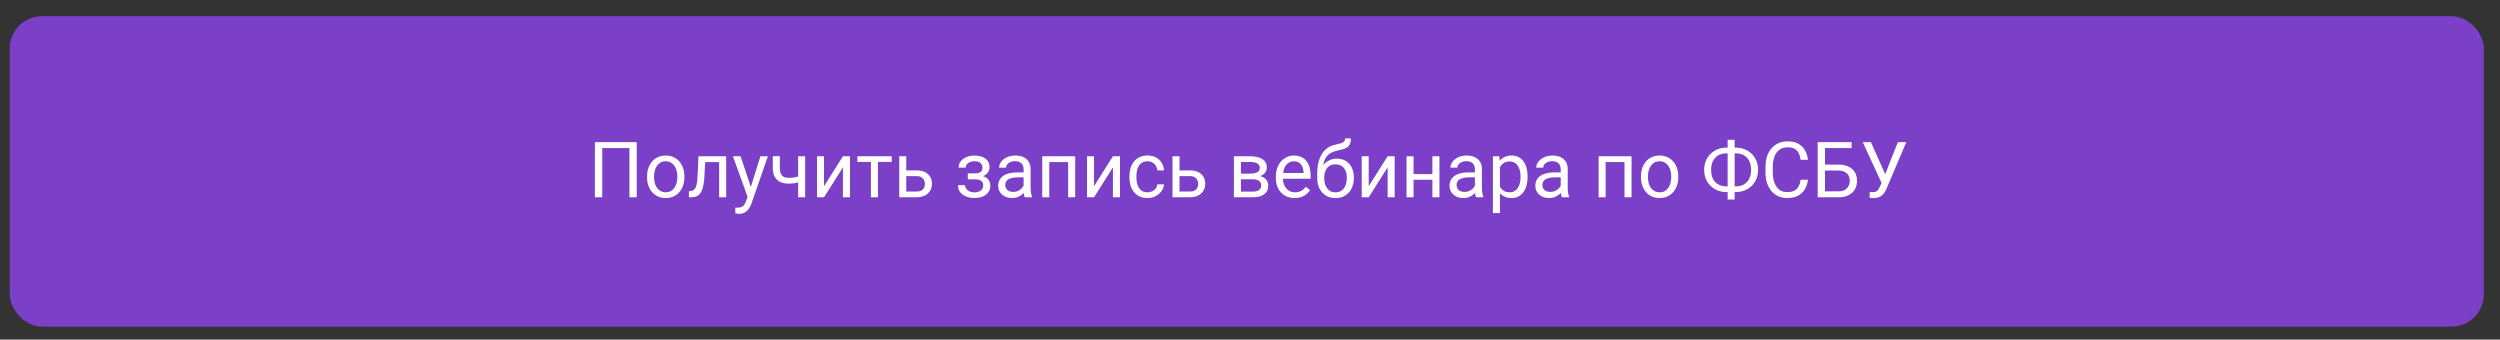 <?xml version="1.0" encoding="UTF-8"?> <svg xmlns="http://www.w3.org/2000/svg" width="773" height="105" viewBox="0 0 773 105" fill="none"><rect x="0" y="0" width="773" height="105" fill="#333333" stroke="none"/><rect x="3" y="5" width="765" height="96" rx="10" fill="#7C3FC8"></rect><path d="M196.871 43.938V61H194.621V45.789H186.207V61H183.945V43.938H196.871ZM200.07 54.801V54.531C200.07 53.617 200.203 52.77 200.469 51.988C200.734 51.199 201.117 50.516 201.617 49.938C202.117 49.352 202.723 48.898 203.434 48.578C204.145 48.25 204.941 48.086 205.824 48.086C206.715 48.086 207.516 48.25 208.227 48.578C208.945 48.898 209.555 49.352 210.055 49.938C210.562 50.516 210.949 51.199 211.215 51.988C211.48 52.77 211.613 53.617 211.613 54.531V54.801C211.613 55.715 211.48 56.562 211.215 57.344C210.949 58.125 210.562 58.809 210.055 59.395C209.555 59.973 208.949 60.426 208.238 60.754C207.535 61.074 206.738 61.234 205.848 61.234C204.957 61.234 204.156 61.074 203.445 60.754C202.734 60.426 202.125 59.973 201.617 59.395C201.117 58.809 200.734 58.125 200.469 57.344C200.203 56.562 200.07 55.715 200.07 54.801ZM202.238 54.531V54.801C202.238 55.434 202.312 56.031 202.461 56.594C202.609 57.148 202.832 57.641 203.129 58.07C203.434 58.5 203.812 58.84 204.266 59.09C204.719 59.332 205.246 59.453 205.848 59.453C206.441 59.453 206.961 59.332 207.406 59.09C207.859 58.84 208.234 58.5 208.531 58.07C208.828 57.641 209.051 57.148 209.199 56.594C209.355 56.031 209.434 55.434 209.434 54.801V54.531C209.434 53.906 209.355 53.316 209.199 52.762C209.051 52.199 208.824 51.703 208.52 51.273C208.223 50.836 207.848 50.492 207.395 50.242C206.949 49.992 206.426 49.867 205.824 49.867C205.23 49.867 204.707 49.992 204.254 50.242C203.809 50.492 203.434 50.836 203.129 51.273C202.832 51.703 202.609 52.199 202.461 52.762C202.312 53.316 202.238 53.906 202.238 54.531ZM222.617 48.32V50.113H216.488V48.32H222.617ZM224.527 48.32V61H222.359V48.32H224.527ZM215.961 48.32H218.141L217.812 54.438C217.758 55.383 217.668 56.219 217.543 56.945C217.426 57.664 217.262 58.281 217.051 58.797C216.848 59.312 216.59 59.734 216.277 60.062C215.973 60.383 215.605 60.621 215.176 60.777C214.746 60.926 214.25 61 213.688 61H213.008V59.09L213.477 59.055C213.812 59.031 214.098 58.953 214.332 58.82C214.574 58.688 214.777 58.492 214.941 58.234C215.105 57.969 215.238 57.629 215.34 57.215C215.449 56.801 215.531 56.309 215.586 55.738C215.648 55.168 215.695 54.504 215.727 53.746L215.961 48.32ZM231.582 59.688L235.109 48.32H237.43L232.344 62.957C232.227 63.27 232.07 63.605 231.875 63.965C231.688 64.332 231.445 64.68 231.148 65.008C230.852 65.336 230.492 65.602 230.07 65.805C229.656 66.016 229.16 66.121 228.582 66.121C228.41 66.121 228.191 66.098 227.926 66.051C227.66 66.004 227.473 65.965 227.363 65.934L227.352 64.176C227.414 64.184 227.512 64.191 227.645 64.199C227.785 64.215 227.883 64.223 227.938 64.223C228.43 64.223 228.848 64.156 229.191 64.023C229.535 63.898 229.824 63.684 230.059 63.379C230.301 63.082 230.508 62.672 230.68 62.148L231.582 59.688ZM228.992 48.32L232.285 58.164L232.848 60.449L231.289 61.246L226.625 48.32H228.992ZM248.949 48.32V61H246.781V48.32H248.949ZM248.211 54.145V55.926C247.773 56.09 247.328 56.238 246.875 56.371C246.43 56.496 245.957 56.598 245.457 56.676C244.965 56.746 244.43 56.781 243.852 56.781C242.852 56.781 241.984 56.609 241.25 56.266C240.516 55.914 239.949 55.387 239.551 54.684C239.152 53.973 238.953 53.078 238.953 52V48.297H241.121V52C241.121 52.703 241.227 53.273 241.438 53.711C241.648 54.148 241.957 54.473 242.363 54.684C242.77 54.887 243.266 54.988 243.852 54.988C244.414 54.988 244.941 54.953 245.434 54.883C245.934 54.805 246.41 54.703 246.863 54.578C247.324 54.453 247.773 54.309 248.211 54.145ZM254.785 57.566L260.633 48.32H262.812V61H260.633V51.754L254.785 61H252.629V48.32H254.785V57.566ZM271.461 48.32V61H269.281V48.32H271.461ZM275.715 48.32V50.078H265.109V48.32H275.715ZM279.629 52.68H283.438C284.461 52.68 285.324 52.859 286.027 53.219C286.73 53.57 287.262 54.059 287.621 54.684C287.988 55.301 288.172 56.004 288.172 56.793C288.172 57.379 288.07 57.93 287.867 58.445C287.664 58.953 287.359 59.398 286.953 59.781C286.555 60.164 286.059 60.465 285.465 60.684C284.879 60.895 284.203 61 283.438 61H278.047V48.32H280.215V59.219H283.438C284.062 59.219 284.562 59.105 284.938 58.879C285.312 58.652 285.582 58.359 285.746 58C285.91 57.641 285.992 57.266 285.992 56.875C285.992 56.492 285.91 56.117 285.746 55.75C285.582 55.383 285.312 55.078 284.938 54.836C284.562 54.586 284.062 54.461 283.438 54.461H279.629V52.68ZM301.566 54.941H299.234V53.605H301.391C301.992 53.605 302.469 53.531 302.82 53.383C303.172 53.227 303.422 53.012 303.57 52.738C303.719 52.465 303.793 52.145 303.793 51.777C303.793 51.449 303.707 51.141 303.535 50.852C303.371 50.555 303.105 50.316 302.738 50.137C302.371 49.949 301.879 49.855 301.262 49.855C300.762 49.855 300.309 49.945 299.902 50.125C299.496 50.297 299.172 50.535 298.93 50.84C298.695 51.137 298.578 51.473 298.578 51.848H296.41C296.41 51.074 296.629 50.41 297.066 49.855C297.512 49.293 298.102 48.859 298.836 48.555C299.578 48.25 300.387 48.098 301.262 48.098C301.996 48.098 302.652 48.18 303.23 48.344C303.816 48.5 304.312 48.734 304.719 49.047C305.125 49.352 305.434 49.734 305.645 50.195C305.863 50.648 305.973 51.176 305.973 51.777C305.973 52.207 305.871 52.613 305.668 52.996C305.465 53.379 305.172 53.719 304.789 54.016C304.406 54.305 303.941 54.531 303.395 54.695C302.855 54.859 302.246 54.941 301.566 54.941ZM299.234 54.121H301.566C302.324 54.121 302.992 54.195 303.57 54.344C304.148 54.484 304.633 54.695 305.023 54.977C305.414 55.258 305.707 55.605 305.902 56.02C306.105 56.426 306.207 56.895 306.207 57.426C306.207 58.02 306.086 58.555 305.844 59.031C305.609 59.5 305.273 59.898 304.836 60.227C304.398 60.555 303.875 60.805 303.266 60.977C302.664 61.148 301.996 61.234 301.262 61.234C300.441 61.234 299.645 61.094 298.871 60.812C298.098 60.531 297.461 60.098 296.961 59.512C296.461 58.918 296.211 58.164 296.211 57.25H298.379C298.379 57.633 298.5 57.996 298.742 58.34C298.984 58.684 299.32 58.961 299.75 59.172C300.188 59.383 300.691 59.488 301.262 59.488C301.871 59.488 302.379 59.395 302.785 59.207C303.191 59.02 303.496 58.77 303.699 58.457C303.91 58.145 304.016 57.805 304.016 57.438C304.016 56.961 303.922 56.578 303.734 56.289C303.547 56 303.258 55.789 302.867 55.656C302.484 55.516 301.992 55.445 301.391 55.445H299.234V54.121ZM316.496 58.832V52.305C316.496 51.805 316.395 51.371 316.191 51.004C315.996 50.629 315.699 50.34 315.301 50.137C314.902 49.934 314.41 49.832 313.824 49.832C313.277 49.832 312.797 49.926 312.383 50.113C311.977 50.301 311.656 50.547 311.422 50.852C311.195 51.156 311.082 51.484 311.082 51.836H308.914C308.914 51.383 309.031 50.934 309.266 50.488C309.5 50.043 309.836 49.641 310.273 49.281C310.719 48.914 311.25 48.625 311.867 48.414C312.492 48.195 313.188 48.086 313.953 48.086C314.875 48.086 315.688 48.242 316.391 48.555C317.102 48.867 317.656 49.34 318.055 49.973C318.461 50.598 318.664 51.383 318.664 52.328V58.234C318.664 58.656 318.699 59.105 318.77 59.582C318.848 60.059 318.961 60.469 319.109 60.812V61H316.848C316.738 60.75 316.652 60.418 316.59 60.004C316.527 59.582 316.496 59.191 316.496 58.832ZM316.871 53.312L316.895 54.836H314.703C314.086 54.836 313.535 54.887 313.051 54.988C312.566 55.082 312.16 55.227 311.832 55.422C311.504 55.617 311.254 55.863 311.082 56.16C310.91 56.449 310.824 56.789 310.824 57.18C310.824 57.578 310.914 57.941 311.094 58.27C311.273 58.598 311.543 58.859 311.902 59.055C312.27 59.242 312.719 59.336 313.25 59.336C313.914 59.336 314.5 59.195 315.008 58.914C315.516 58.633 315.918 58.289 316.215 57.883C316.52 57.477 316.684 57.082 316.707 56.699L317.633 57.742C317.578 58.07 317.43 58.434 317.188 58.832C316.945 59.23 316.621 59.613 316.215 59.98C315.816 60.34 315.34 60.641 314.785 60.883C314.238 61.117 313.621 61.234 312.934 61.234C312.074 61.234 311.32 61.066 310.672 60.73C310.031 60.395 309.531 59.945 309.172 59.383C308.82 58.812 308.645 58.176 308.645 57.473C308.645 56.793 308.777 56.195 309.043 55.68C309.309 55.156 309.691 54.723 310.191 54.379C310.691 54.027 311.293 53.762 311.996 53.582C312.699 53.402 313.484 53.312 314.352 53.312H316.871ZM330.523 48.32V50.113H324.113V48.32H330.523ZM324.43 48.32V61H322.262V48.32H324.43ZM332.445 48.32V61H330.266V48.32H332.445ZM338.27 57.566L344.117 48.32H346.297V61H344.117V51.754L338.27 61H336.113V48.32H338.27V57.566ZM354.852 59.453C355.367 59.453 355.844 59.348 356.281 59.137C356.719 58.926 357.078 58.637 357.359 58.27C357.641 57.895 357.801 57.469 357.84 56.992H359.902C359.863 57.742 359.609 58.441 359.141 59.09C358.68 59.73 358.074 60.25 357.324 60.648C356.574 61.039 355.75 61.234 354.852 61.234C353.898 61.234 353.066 61.066 352.355 60.73C351.652 60.395 351.066 59.934 350.598 59.348C350.137 58.762 349.789 58.09 349.555 57.332C349.328 56.566 349.215 55.758 349.215 54.906V54.414C349.215 53.562 349.328 52.758 349.555 52C349.789 51.234 350.137 50.559 350.598 49.973C351.066 49.387 351.652 48.926 352.355 48.59C353.066 48.254 353.898 48.086 354.852 48.086C355.844 48.086 356.711 48.289 357.453 48.695C358.195 49.094 358.777 49.641 359.199 50.336C359.629 51.023 359.863 51.805 359.902 52.68H357.84C357.801 52.156 357.652 51.684 357.395 51.262C357.145 50.84 356.801 50.504 356.363 50.254C355.934 49.996 355.43 49.867 354.852 49.867C354.188 49.867 353.629 50 353.176 50.266C352.73 50.523 352.375 50.875 352.109 51.32C351.852 51.758 351.664 52.246 351.547 52.785C351.438 53.316 351.383 53.859 351.383 54.414V54.906C351.383 55.461 351.438 56.008 351.547 56.547C351.656 57.086 351.84 57.574 352.098 58.012C352.363 58.449 352.719 58.801 353.164 59.066C353.617 59.324 354.18 59.453 354.852 59.453ZM364.121 52.68H367.93C368.953 52.68 369.816 52.859 370.52 53.219C371.223 53.57 371.754 54.059 372.113 54.684C372.48 55.301 372.664 56.004 372.664 56.793C372.664 57.379 372.562 57.93 372.359 58.445C372.156 58.953 371.852 59.398 371.445 59.781C371.047 60.164 370.551 60.465 369.957 60.684C369.371 60.895 368.695 61 367.93 61H362.539V48.32H364.707V59.219H367.93C368.555 59.219 369.055 59.105 369.43 58.879C369.805 58.652 370.074 58.359 370.238 58C370.402 57.641 370.484 57.266 370.484 56.875C370.484 56.492 370.402 56.117 370.238 55.75C370.074 55.383 369.805 55.078 369.43 54.836C369.055 54.586 368.555 54.461 367.93 54.461H364.121V52.68ZM387.277 55.422H383.117L383.094 53.688H386.492C387.164 53.688 387.723 53.621 388.168 53.488C388.621 53.355 388.961 53.156 389.188 52.891C389.414 52.625 389.527 52.297 389.527 51.906C389.527 51.602 389.461 51.336 389.328 51.109C389.203 50.875 389.012 50.684 388.754 50.535C388.496 50.379 388.176 50.266 387.793 50.195C387.418 50.117 386.977 50.078 386.469 50.078H383.691V61H381.523V48.32H386.469C387.273 48.32 387.996 48.391 388.637 48.531C389.285 48.672 389.836 48.887 390.289 49.176C390.75 49.457 391.102 49.816 391.344 50.254C391.586 50.691 391.707 51.207 391.707 51.801C391.707 52.184 391.629 52.547 391.473 52.891C391.316 53.234 391.086 53.539 390.781 53.805C390.477 54.07 390.102 54.289 389.656 54.461C389.211 54.625 388.699 54.73 388.121 54.777L387.277 55.422ZM387.277 61H382.332L383.41 59.242H387.277C387.879 59.242 388.379 59.168 388.777 59.02C389.176 58.863 389.473 58.645 389.668 58.363C389.871 58.074 389.973 57.73 389.973 57.332C389.973 56.934 389.871 56.594 389.668 56.312C389.473 56.023 389.176 55.805 388.777 55.656C388.379 55.5 387.879 55.422 387.277 55.422H383.984L384.008 53.688H388.121L388.906 54.344C389.602 54.398 390.191 54.57 390.676 54.859C391.16 55.148 391.527 55.516 391.777 55.961C392.027 56.398 392.152 56.875 392.152 57.391C392.152 57.984 392.039 58.508 391.812 58.961C391.594 59.414 391.273 59.793 390.852 60.098C390.43 60.395 389.918 60.621 389.316 60.777C388.715 60.926 388.035 61 387.277 61ZM400.32 61.234C399.438 61.234 398.637 61.086 397.918 60.789C397.207 60.484 396.594 60.059 396.078 59.512C395.57 58.965 395.18 58.316 394.906 57.566C394.633 56.816 394.496 55.996 394.496 55.105V54.613C394.496 53.582 394.648 52.664 394.953 51.859C395.258 51.047 395.672 50.359 396.195 49.797C396.719 49.234 397.312 48.809 397.977 48.52C398.641 48.23 399.328 48.086 400.039 48.086C400.945 48.086 401.727 48.242 402.383 48.555C403.047 48.867 403.59 49.305 404.012 49.867C404.434 50.422 404.746 51.078 404.949 51.836C405.152 52.586 405.254 53.406 405.254 54.297V55.27H395.785V53.5H403.086V53.336C403.055 52.773 402.938 52.227 402.734 51.695C402.539 51.164 402.227 50.727 401.797 50.383C401.367 50.039 400.781 49.867 400.039 49.867C399.547 49.867 399.094 49.973 398.68 50.184C398.266 50.387 397.91 50.691 397.613 51.098C397.316 51.504 397.086 52 396.922 52.586C396.758 53.172 396.676 53.848 396.676 54.613V55.105C396.676 55.707 396.758 56.273 396.922 56.805C397.094 57.328 397.34 57.789 397.66 58.188C397.988 58.586 398.383 58.898 398.844 59.125C399.312 59.352 399.844 59.465 400.438 59.465C401.203 59.465 401.852 59.309 402.383 58.996C402.914 58.684 403.379 58.266 403.777 57.742L405.09 58.785C404.816 59.199 404.469 59.594 404.047 59.969C403.625 60.344 403.105 60.648 402.488 60.883C401.879 61.117 401.156 61.234 400.32 61.234ZM415.918 42.801H417.699C417.699 43.566 417.582 44.176 417.348 44.629C417.113 45.074 416.793 45.418 416.387 45.66C415.988 45.902 415.535 46.086 415.027 46.211C414.527 46.336 414.008 46.457 413.469 46.574C412.797 46.715 412.172 46.938 411.594 47.242C411.023 47.539 410.531 47.961 410.117 48.508C409.711 49.055 409.41 49.766 409.215 50.641C409.027 51.516 408.977 52.598 409.062 53.887V54.965H407.281V53.887C407.281 52.441 407.418 51.18 407.691 50.102C407.973 49.023 408.367 48.113 408.875 47.371C409.383 46.629 409.984 46.039 410.68 45.602C411.383 45.164 412.156 44.863 413 44.699C413.609 44.582 414.133 44.457 414.57 44.324C415.008 44.184 415.34 43.996 415.566 43.762C415.801 43.527 415.918 43.207 415.918 42.801ZM413.352 49.047C414.18 49.047 414.918 49.191 415.566 49.48C416.215 49.77 416.766 50.172 417.219 50.688C417.672 51.203 418.016 51.812 418.25 52.516C418.492 53.211 418.613 53.969 418.613 54.789V55.047C418.613 55.93 418.484 56.75 418.227 57.508C417.977 58.258 417.605 58.914 417.113 59.477C416.629 60.031 416.035 60.465 415.332 60.777C414.637 61.09 413.844 61.246 412.953 61.246C412.062 61.246 411.266 61.09 410.562 60.777C409.867 60.465 409.273 60.031 408.781 59.477C408.289 58.914 407.914 58.258 407.656 57.508C407.406 56.75 407.281 55.93 407.281 55.047V54.789C407.281 54.594 407.316 54.402 407.387 54.215C407.457 54.027 407.543 53.836 407.645 53.641C407.754 53.445 407.852 53.238 407.938 53.02C408.227 52.316 408.621 51.664 409.121 51.062C409.629 50.461 410.234 49.977 410.938 49.609C411.648 49.234 412.453 49.047 413.352 49.047ZM412.93 50.816C412.133 50.816 411.477 51 410.961 51.367C410.453 51.734 410.074 52.223 409.824 52.832C409.574 53.434 409.449 54.086 409.449 54.789V55.047C409.449 55.641 409.52 56.203 409.66 56.734C409.801 57.266 410.012 57.738 410.293 58.152C410.582 58.559 410.945 58.879 411.383 59.113C411.828 59.348 412.352 59.465 412.953 59.465C413.555 59.465 414.074 59.348 414.512 59.113C414.949 58.879 415.309 58.559 415.59 58.152C415.871 57.738 416.082 57.266 416.223 56.734C416.363 56.203 416.434 55.641 416.434 55.047V54.789C416.434 54.258 416.363 53.754 416.223 53.277C416.082 52.801 415.867 52.379 415.578 52.012C415.297 51.645 414.934 51.355 414.488 51.145C414.051 50.926 413.531 50.816 412.93 50.816ZM423.207 57.566L429.055 48.32H431.234V61H429.055V51.754L423.207 61H421.051V48.32H423.207V57.566ZM443.316 53.816V55.574H436.613V53.816H443.316ZM437.07 48.32V61H434.902V48.32H437.07ZM445.074 48.32V61H442.895V48.32H445.074ZM456.043 58.832V52.305C456.043 51.805 455.941 51.371 455.738 51.004C455.543 50.629 455.246 50.34 454.848 50.137C454.449 49.934 453.957 49.832 453.371 49.832C452.824 49.832 452.344 49.926 451.93 50.113C451.523 50.301 451.203 50.547 450.969 50.852C450.742 51.156 450.629 51.484 450.629 51.836H448.461C448.461 51.383 448.578 50.934 448.812 50.488C449.047 50.043 449.383 49.641 449.82 49.281C450.266 48.914 450.797 48.625 451.414 48.414C452.039 48.195 452.734 48.086 453.5 48.086C454.422 48.086 455.234 48.242 455.938 48.555C456.648 48.867 457.203 49.34 457.602 49.973C458.008 50.598 458.211 51.383 458.211 52.328V58.234C458.211 58.656 458.246 59.105 458.316 59.582C458.395 60.059 458.508 60.469 458.656 60.812V61H456.395C456.285 60.75 456.199 60.418 456.137 60.004C456.074 59.582 456.043 59.191 456.043 58.832ZM456.418 53.312L456.441 54.836H454.25C453.633 54.836 453.082 54.887 452.598 54.988C452.113 55.082 451.707 55.227 451.379 55.422C451.051 55.617 450.801 55.863 450.629 56.16C450.457 56.449 450.371 56.789 450.371 57.18C450.371 57.578 450.461 57.941 450.641 58.27C450.82 58.598 451.09 58.859 451.449 59.055C451.816 59.242 452.266 59.336 452.797 59.336C453.461 59.336 454.047 59.195 454.555 58.914C455.062 58.633 455.465 58.289 455.762 57.883C456.066 57.477 456.23 57.082 456.254 56.699L457.18 57.742C457.125 58.07 456.977 58.434 456.734 58.832C456.492 59.23 456.168 59.613 455.762 59.98C455.363 60.34 454.887 60.641 454.332 60.883C453.785 61.117 453.168 61.234 452.48 61.234C451.621 61.234 450.867 61.066 450.219 60.73C449.578 60.395 449.078 59.945 448.719 59.383C448.367 58.812 448.191 58.176 448.191 57.473C448.191 56.793 448.324 56.195 448.59 55.68C448.855 55.156 449.238 54.723 449.738 54.379C450.238 54.027 450.84 53.762 451.543 53.582C452.246 53.402 453.031 53.312 453.898 53.312H456.418ZM463.789 50.758V65.875H461.609V48.32H463.602L463.789 50.758ZM472.332 54.555V54.801C472.332 55.723 472.223 56.578 472.004 57.367C471.785 58.148 471.465 58.828 471.043 59.406C470.629 59.984 470.117 60.434 469.508 60.754C468.898 61.074 468.199 61.234 467.41 61.234C466.605 61.234 465.895 61.102 465.277 60.836C464.66 60.57 464.137 60.184 463.707 59.676C463.277 59.168 462.934 58.559 462.676 57.848C462.426 57.137 462.254 56.336 462.16 55.445V54.133C462.254 53.195 462.43 52.355 462.688 51.613C462.945 50.871 463.285 50.238 463.707 49.715C464.137 49.184 464.656 48.781 465.266 48.508C465.875 48.227 466.578 48.086 467.375 48.086C468.172 48.086 468.879 48.242 469.496 48.555C470.113 48.859 470.633 49.297 471.055 49.867C471.477 50.438 471.793 51.121 472.004 51.918C472.223 52.707 472.332 53.586 472.332 54.555ZM470.152 54.801V54.555C470.152 53.922 470.086 53.328 469.953 52.773C469.82 52.211 469.613 51.719 469.332 51.297C469.059 50.867 468.707 50.531 468.277 50.289C467.848 50.039 467.336 49.914 466.742 49.914C466.195 49.914 465.719 50.008 465.312 50.195C464.914 50.383 464.574 50.637 464.293 50.957C464.012 51.27 463.781 51.629 463.602 52.035C463.43 52.434 463.301 52.848 463.215 53.277V56.312C463.371 56.859 463.59 57.375 463.871 57.859C464.152 58.336 464.527 58.723 464.996 59.02C465.465 59.309 466.055 59.453 466.766 59.453C467.352 59.453 467.855 59.332 468.277 59.09C468.707 58.84 469.059 58.5 469.332 58.07C469.613 57.641 469.82 57.148 469.953 56.594C470.086 56.031 470.152 55.434 470.152 54.801ZM482.574 58.832V52.305C482.574 51.805 482.473 51.371 482.27 51.004C482.074 50.629 481.777 50.34 481.379 50.137C480.98 49.934 480.488 49.832 479.902 49.832C479.355 49.832 478.875 49.926 478.461 50.113C478.055 50.301 477.734 50.547 477.5 50.852C477.273 51.156 477.16 51.484 477.16 51.836H474.992C474.992 51.383 475.109 50.934 475.344 50.488C475.578 50.043 475.914 49.641 476.352 49.281C476.797 48.914 477.328 48.625 477.945 48.414C478.57 48.195 479.266 48.086 480.031 48.086C480.953 48.086 481.766 48.242 482.469 48.555C483.18 48.867 483.734 49.34 484.133 49.973C484.539 50.598 484.742 51.383 484.742 52.328V58.234C484.742 58.656 484.777 59.105 484.848 59.582C484.926 60.059 485.039 60.469 485.188 60.812V61H482.926C482.816 60.75 482.73 60.418 482.668 60.004C482.605 59.582 482.574 59.191 482.574 58.832ZM482.949 53.312L482.973 54.836H480.781C480.164 54.836 479.613 54.887 479.129 54.988C478.645 55.082 478.238 55.227 477.91 55.422C477.582 55.617 477.332 55.863 477.16 56.16C476.988 56.449 476.902 56.789 476.902 57.18C476.902 57.578 476.992 57.941 477.172 58.27C477.352 58.598 477.621 58.859 477.98 59.055C478.348 59.242 478.797 59.336 479.328 59.336C479.992 59.336 480.578 59.195 481.086 58.914C481.594 58.633 481.996 58.289 482.293 57.883C482.598 57.477 482.762 57.082 482.785 56.699L483.711 57.742C483.656 58.07 483.508 58.434 483.266 58.832C483.023 59.23 482.699 59.613 482.293 59.98C481.895 60.34 481.418 60.641 480.863 60.883C480.316 61.117 479.699 61.234 479.012 61.234C478.152 61.234 477.398 61.066 476.75 60.73C476.109 60.395 475.609 59.945 475.25 59.383C474.898 58.812 474.723 58.176 474.723 57.473C474.723 56.793 474.855 56.195 475.121 55.68C475.387 55.156 475.77 54.723 476.27 54.379C476.77 54.027 477.371 53.762 478.074 53.582C478.777 53.402 479.562 53.312 480.43 53.312H482.949ZM502.555 48.32V50.113H496.145V48.32H502.555ZM496.461 48.32V61H494.293V48.32H496.461ZM504.477 48.32V61H502.297V48.32H504.477ZM507.383 54.801V54.531C507.383 53.617 507.516 52.77 507.781 51.988C508.047 51.199 508.43 50.516 508.93 49.938C509.43 49.352 510.035 48.898 510.746 48.578C511.457 48.25 512.254 48.086 513.137 48.086C514.027 48.086 514.828 48.25 515.539 48.578C516.258 48.898 516.867 49.352 517.367 49.938C517.875 50.516 518.262 51.199 518.527 51.988C518.793 52.77 518.926 53.617 518.926 54.531V54.801C518.926 55.715 518.793 56.562 518.527 57.344C518.262 58.125 517.875 58.809 517.367 59.395C516.867 59.973 516.262 60.426 515.551 60.754C514.848 61.074 514.051 61.234 513.16 61.234C512.27 61.234 511.469 61.074 510.758 60.754C510.047 60.426 509.438 59.973 508.93 59.395C508.43 58.809 508.047 58.125 507.781 57.344C507.516 56.562 507.383 55.715 507.383 54.801ZM509.551 54.531V54.801C509.551 55.434 509.625 56.031 509.773 56.594C509.922 57.148 510.145 57.641 510.441 58.07C510.746 58.5 511.125 58.84 511.578 59.09C512.031 59.332 512.559 59.453 513.16 59.453C513.754 59.453 514.273 59.332 514.719 59.09C515.172 58.84 515.547 58.5 515.844 58.07C516.141 57.641 516.363 57.148 516.512 56.594C516.668 56.031 516.746 55.434 516.746 54.801V54.531C516.746 53.906 516.668 53.316 516.512 52.762C516.363 52.199 516.137 51.703 515.832 51.273C515.535 50.836 515.16 50.492 514.707 50.242C514.262 49.992 513.738 49.867 513.137 49.867C512.543 49.867 512.02 49.992 511.566 50.242C511.121 50.492 510.746 50.836 510.441 51.273C510.145 51.703 509.922 52.199 509.773 52.762C509.625 53.316 509.551 53.906 509.551 54.531ZM533.844 45.637H536.668C537.652 45.637 538.562 45.805 539.398 46.141C540.242 46.469 540.977 46.938 541.602 47.547C542.234 48.156 542.727 48.883 543.078 49.727C543.43 50.562 543.605 51.488 543.605 52.504C543.605 53.52 543.43 54.449 543.078 55.293C542.727 56.137 542.234 56.867 541.602 57.484C540.977 58.094 540.242 58.566 539.398 58.902C538.562 59.23 537.652 59.395 536.668 59.395H533.844C532.859 59.395 531.949 59.23 531.113 58.902C530.277 58.566 529.543 58.094 528.91 57.484C528.285 56.875 527.797 56.152 527.445 55.316C527.102 54.473 526.93 53.543 526.93 52.527C526.93 51.512 527.102 50.586 527.445 49.75C527.797 48.906 528.285 48.18 528.91 47.57C529.543 46.953 530.277 46.477 531.113 46.141C531.949 45.805 532.859 45.637 533.844 45.637ZM533.844 47.418C532.82 47.418 531.953 47.633 531.242 48.062C530.531 48.484 529.992 49.078 529.625 49.844C529.258 50.609 529.074 51.504 529.074 52.527C529.074 53.301 529.176 54 529.379 54.625C529.59 55.25 529.898 55.785 530.305 56.23C530.711 56.676 531.211 57.02 531.805 57.262C532.398 57.504 533.078 57.625 533.844 57.625H536.691C537.707 57.625 538.566 57.414 539.27 56.992C539.98 56.562 540.52 55.965 540.887 55.199C541.262 54.426 541.449 53.527 541.449 52.504C541.449 51.738 541.344 51.043 541.133 50.418C540.922 49.793 540.613 49.258 540.207 48.812C539.809 48.367 539.312 48.023 538.719 47.781C538.133 47.539 537.457 47.418 536.691 47.418H533.844ZM536.352 43.234V61.703H534.184V43.234H536.352ZM556.766 55.574H559.016C558.898 56.652 558.59 57.617 558.09 58.469C557.59 59.32 556.883 59.996 555.969 60.496C555.055 60.988 553.914 61.234 552.547 61.234C551.547 61.234 550.637 61.047 549.816 60.672C549.004 60.297 548.305 59.766 547.719 59.078C547.133 58.383 546.68 57.551 546.359 56.582C546.047 55.605 545.891 54.52 545.891 53.324V51.625C545.891 50.43 546.047 49.348 546.359 48.379C546.68 47.402 547.137 46.566 547.73 45.871C548.332 45.176 549.055 44.641 549.898 44.266C550.742 43.891 551.691 43.703 552.746 43.703C554.035 43.703 555.125 43.945 556.016 44.43C556.906 44.914 557.598 45.586 558.09 46.445C558.59 47.297 558.898 48.285 559.016 49.41H556.766C556.656 48.613 556.453 47.93 556.156 47.359C555.859 46.781 555.438 46.336 554.891 46.023C554.344 45.711 553.629 45.555 552.746 45.555C551.988 45.555 551.32 45.699 550.742 45.988C550.172 46.277 549.691 46.688 549.301 47.219C548.918 47.75 548.629 48.387 548.434 49.129C548.238 49.871 548.141 50.695 548.141 51.602V53.324C548.141 54.16 548.227 54.945 548.398 55.68C548.578 56.414 548.848 57.059 549.207 57.613C549.566 58.168 550.023 58.605 550.578 58.926C551.133 59.238 551.789 59.395 552.547 59.395C553.508 59.395 554.273 59.242 554.844 58.938C555.414 58.633 555.844 58.195 556.133 57.625C556.43 57.055 556.641 56.371 556.766 55.574ZM572.504 43.938V45.789H564.277V61H562.027V43.938H572.504ZM563.75 50.887H568.402C569.652 50.887 570.707 51.098 571.566 51.52C572.426 51.934 573.078 52.516 573.523 53.266C573.969 54.016 574.191 54.895 574.191 55.902C574.191 56.652 574.066 57.34 573.816 57.965C573.566 58.582 573.195 59.121 572.703 59.582C572.211 60.035 571.605 60.387 570.887 60.637C570.168 60.879 569.34 61 568.402 61H562.027V43.938H564.289V59.16H568.402C569.238 59.16 569.914 59.008 570.43 58.703C570.953 58.391 571.336 57.984 571.578 57.484C571.82 56.984 571.941 56.449 571.941 55.879C571.941 55.309 571.82 54.785 571.578 54.309C571.336 53.832 570.953 53.453 570.43 53.172C569.914 52.883 569.238 52.738 568.402 52.738H563.75V50.887ZM582.312 55.34L586.824 43.938H589.426L583.391 58.152C583.219 58.551 583.027 58.938 582.816 59.312C582.605 59.68 582.348 60.008 582.043 60.297C581.738 60.586 581.359 60.816 580.906 60.988C580.461 61.16 579.906 61.246 579.242 61.246C579.055 61.246 578.832 61.234 578.574 61.211C578.316 61.195 578.148 61.176 578.07 61.152L578.141 59.348C578.227 59.363 578.395 59.379 578.645 59.395C578.895 59.402 579.078 59.406 579.195 59.406C579.641 59.406 579.992 59.316 580.25 59.137C580.508 58.957 580.715 58.73 580.871 58.457C581.035 58.176 581.184 57.891 581.316 57.602L582.312 55.34ZM578.48 43.938L583.227 54.566L583.789 56.664L581.891 56.805L575.949 43.938H578.48Z" fill="white"></path></svg> 